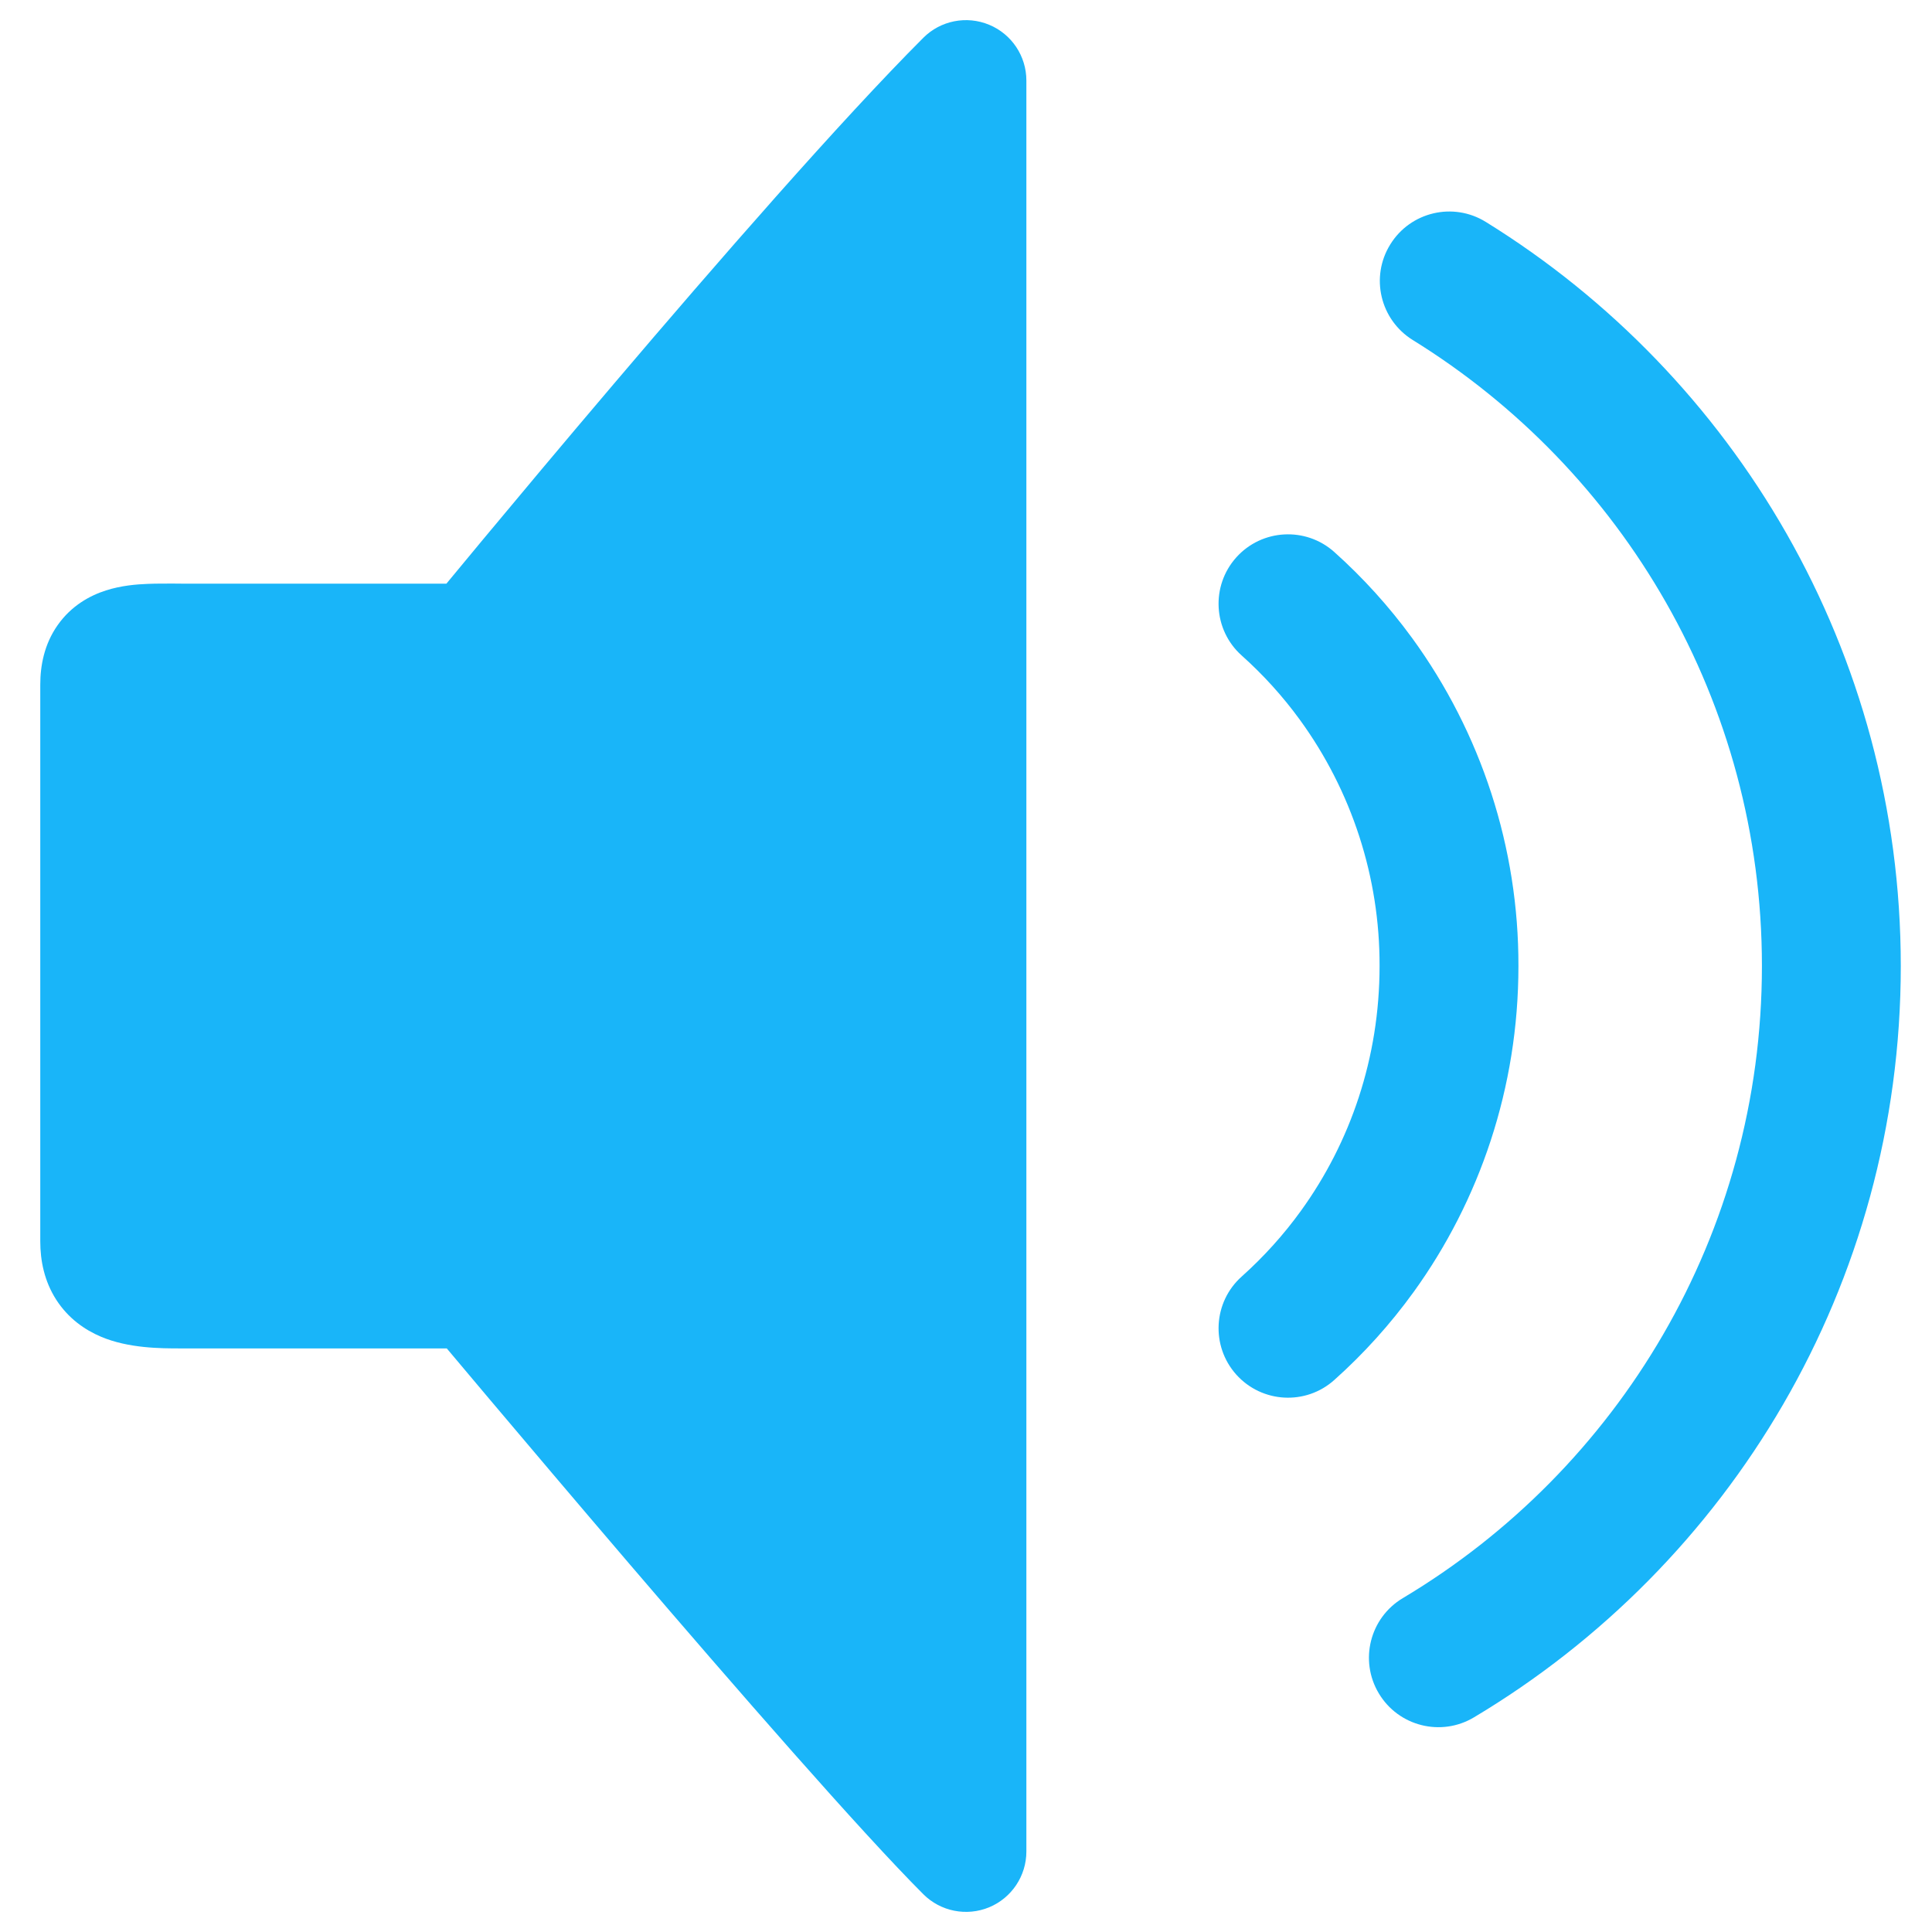 <svg width="32" height="32" viewBox="0 0 32 32" fill="none" xmlns="http://www.w3.org/2000/svg">
<g clip-path="url(#clip0_3_57)">
<path fill-rule="evenodd" clip-rule="evenodd" d="M16.383 0.41C16.756 0.564 17 0.929 17 1.334V30.667C17 31.071 16.756 31.436 16.383 31.591C16.009 31.745 15.579 31.66 15.293 31.374C14.259 30.34 12.198 27.974 10.423 25.901C9.53 24.857 8.699 23.875 8.091 23.155C7.806 22.817 7.57 22.536 7.4 22.334H2.992C2.667 22.334 2.129 22.334 1.672 22.14C1.407 22.028 1.131 21.838 0.931 21.527C0.734 21.22 0.667 20.88 0.667 20.56V11.34C0.667 11.024 0.733 10.669 0.955 10.354C1.182 10.031 1.49 9.864 1.756 9.779C2.007 9.699 2.257 9.678 2.445 9.671C2.588 9.665 2.748 9.666 2.885 9.666C2.926 9.667 2.964 9.667 3 9.667H7.394C7.545 9.484 7.749 9.238 7.993 8.944C8.549 8.276 9.318 7.356 10.171 6.353C11.868 4.356 13.927 1.993 15.293 0.626C15.579 0.34 16.009 0.255 16.383 0.41Z" fill="#19B5F9"/>
<path fill-rule="evenodd" clip-rule="evenodd" d="M20.476 9.233C20.9 8.76 21.627 8.72 22.1 9.143C22.577 9.57 23.007 10.045 23.384 10.561L23.385 10.562C24.537 12.142 25.155 14.047 25.15 16.002C25.15 18.018 24.506 19.887 23.414 21.4L23.413 21.401C23.029 21.932 22.589 22.42 22.1 22.857C21.627 23.281 20.9 23.24 20.476 22.767C20.053 22.293 20.093 21.566 20.567 21.143C20.932 20.816 21.262 20.451 21.549 20.053C22.366 18.922 22.85 17.522 22.85 16V15.997H22.85C22.854 14.531 22.39 13.102 21.527 11.918C21.245 11.531 20.923 11.176 20.566 10.857C20.093 10.434 20.053 9.706 20.476 9.233Z" fill="#19B5F9"/>
<path fill-rule="evenodd" clip-rule="evenodd" d="M23.027 4.049C23.361 3.508 24.07 3.341 24.61 3.676C28.732 6.226 31.483 10.791 31.483 16C31.483 21.292 28.645 25.919 24.413 28.445C23.868 28.771 23.162 28.592 22.837 28.047C22.511 27.502 22.689 26.796 23.235 26.47C26.8 24.342 29.183 20.449 29.183 16C29.183 11.62 26.873 7.78 23.4 5.632C22.86 5.297 22.692 4.589 23.027 4.049Z" fill="#19B5F9"/>
</g>
<defs>
<clipPath id="clip0_3_57">
<rect width="32" height="32" fill="white"/>
</clipPath>
</defs>
</svg>
